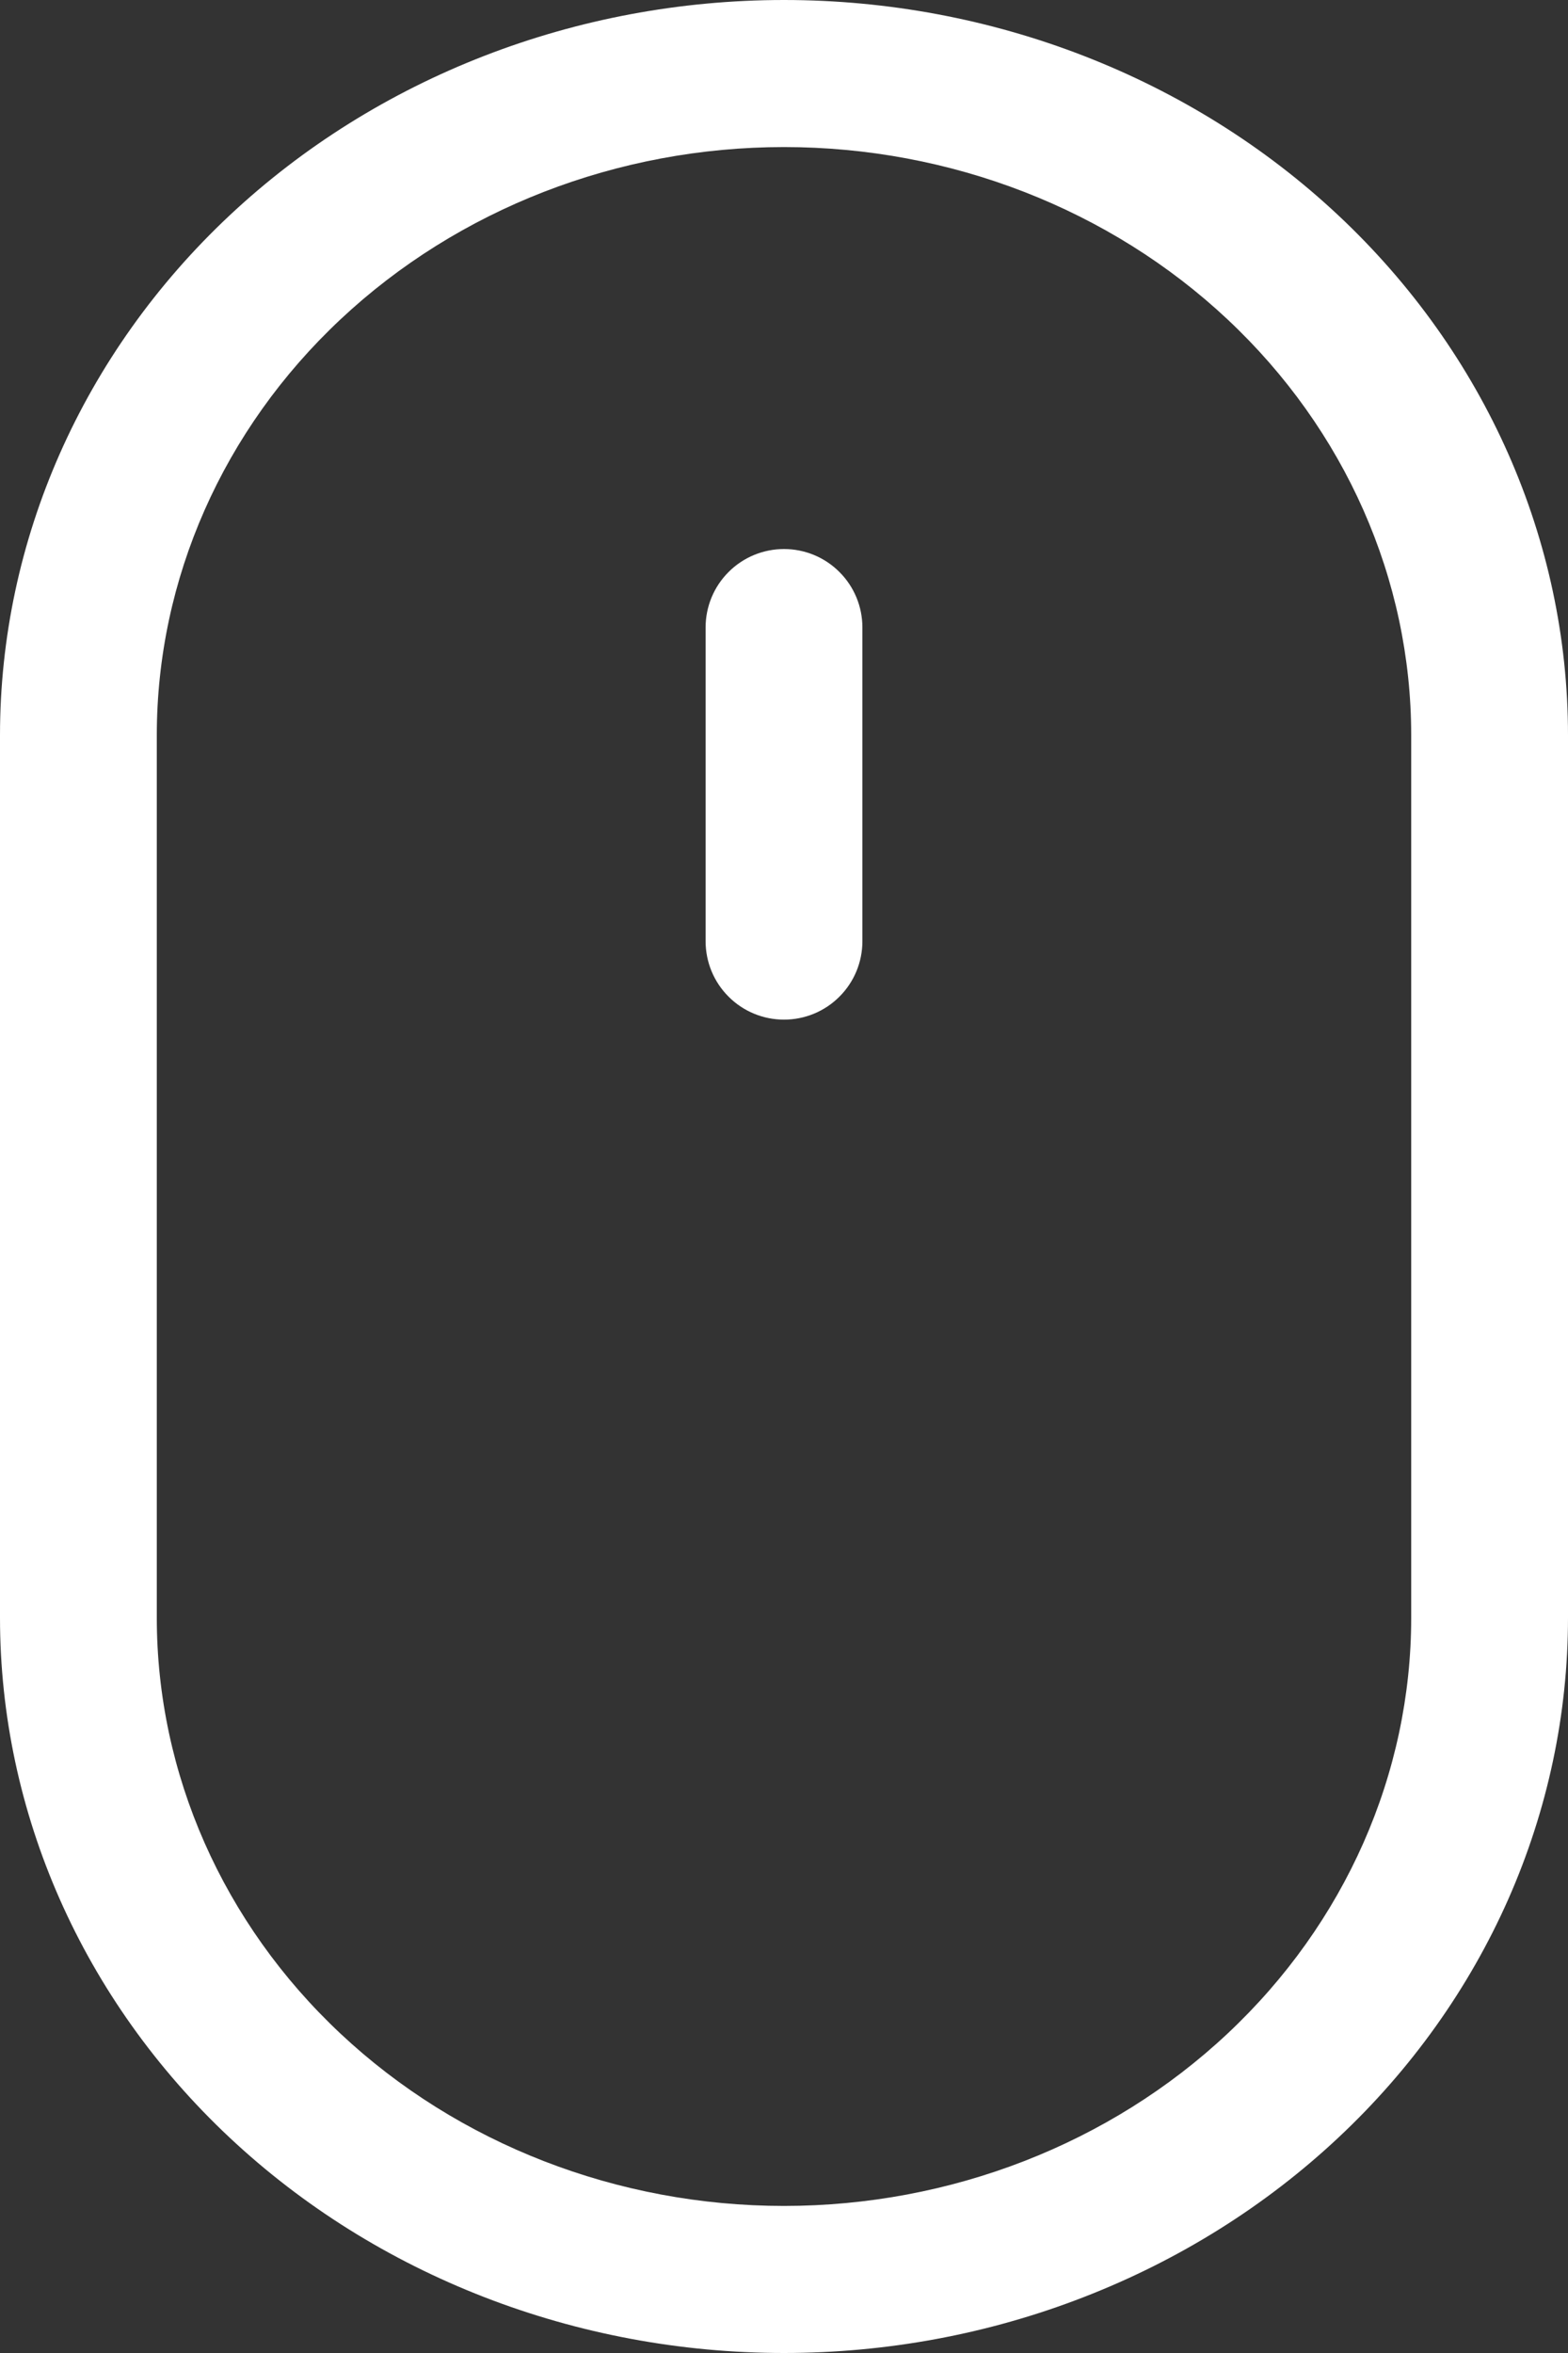 <?xml version="1.0" encoding="UTF-8"?> <svg xmlns="http://www.w3.org/2000/svg" width="20" height="30" viewBox="0 0 20 30" fill="none"><rect x="0" y="0" width="20" height="30" fill="#333333" stroke="none"/><path d="M10 30C7.348 30 4.804 29.012 2.929 27.254C1.054 25.496 0 23.111 0 20.625V9.375C0 6.889 1.054 4.504 2.929 2.746C4.804 0.988 7.348 0 10 0C12.652 0 15.196 0.988 17.071 2.746C18.946 4.504 20 6.889 20 9.375V20.625C20 21.856 19.741 23.075 19.239 24.213C18.736 25.35 18 26.384 17.071 27.254C16.142 28.125 15.04 28.815 13.827 29.286C12.614 29.758 11.313 30 10 30ZM10 1.875C7.878 1.875 5.843 2.665 4.343 4.072C2.843 5.478 2 7.386 2 9.375V20.625C2 22.614 2.843 24.522 4.343 25.928C5.843 27.335 7.878 28.125 10 28.125C12.122 28.125 14.157 27.335 15.657 25.928C17.157 24.522 18 22.614 18 20.625V9.375C18 7.386 17.157 5.478 15.657 4.072C14.157 2.665 12.122 1.875 10 1.875Z" fill="white"></path><path d="M10 13C9.735 13 9.48 12.895 9.293 12.707C9.105 12.52 9 12.265 9 12V8C9 7.735 9.105 7.48 9.293 7.293C9.48 7.105 9.735 7 10 7C10.265 7 10.52 7.105 10.707 7.293C10.895 7.48 11 7.735 11 8V12C11 12.265 10.895 12.52 10.707 12.707C10.52 12.895 10.265 13 10 13Z" fill="white"></path></svg> 